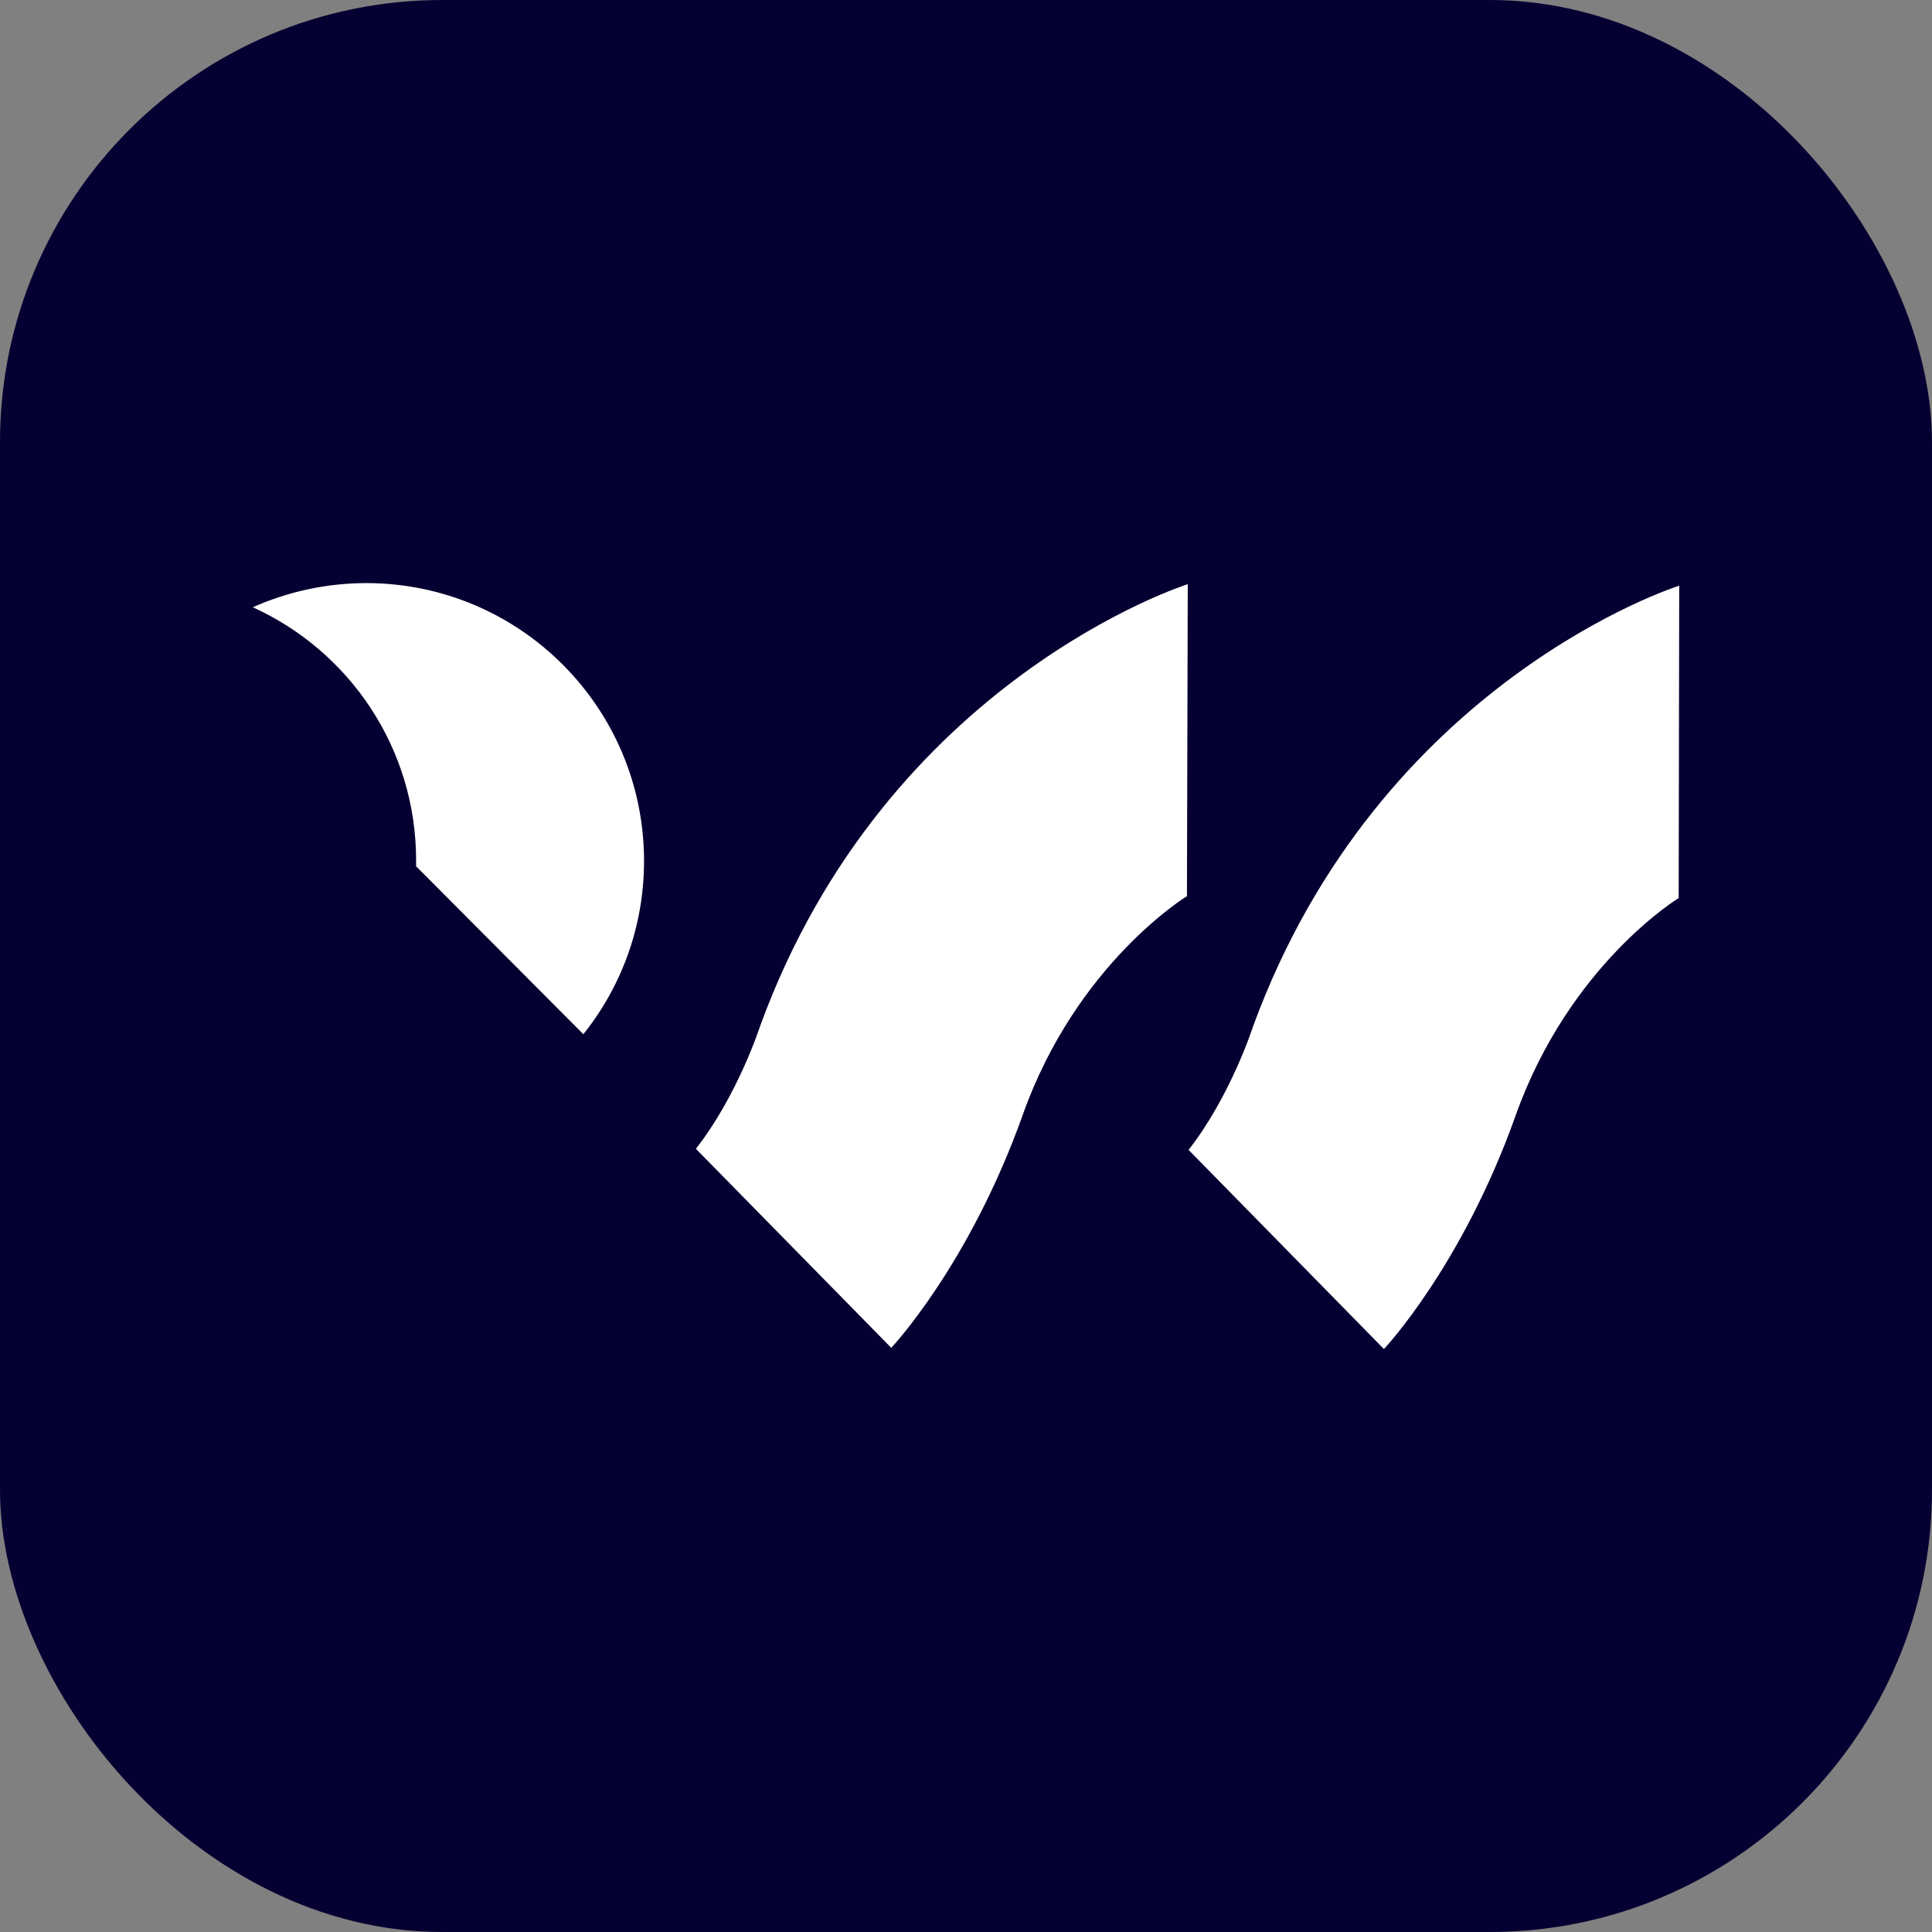 <?xml version="1.0" encoding="UTF-8"?>
<svg id="Capa_2" data-name="Capa 2" xmlns="http://www.w3.org/2000/svg" viewBox="0 0 142.31 142.31">
  <rect x="0" y="0" width="142.31" height="142.31" fill="#808080" stroke="none"/>
  <defs>
    <style>
      .cls-1 {
        fill: #050031;
      }

      .cls-1, .cls-2 {
        stroke-width: 0px;
      }

      .cls-2 {
        fill: #fff;
      }
    </style>
  </defs>
  <g id="Layer_1" data-name="Layer 1">
    <g>
      <rect class="cls-1" width="142.31" height="142.31" rx="32.57" ry="32.57"/>
      <g>
        <path class="cls-2" d="M87.49,43.03s-22.15,6.97-31.49,32.52c0,0-1.63,5.09-4.74,9.07l14.39,14.66s5.74-6.07,9.7-17.2c3.96-11.13,12.08-16.07,12.08-16.07l.06-22.99Z"/>
        <path class="cls-2" d="M123.69,43.14s-22.06,6.94-31.4,32.49c0,0-1.63,5.09-4.74,9.07l14.39,14.67s5.74-6.07,9.7-17.2c3.96-11.13,12.01-16.02,12.01-16.02l.04-22.99Z"/>
        <path class="cls-2" d="M27.02,42.95c-2.99,0-5.83.64-8.4,1.78,7.11,3.22,12.05,10.38,12.03,18.69,0,.13,0,.26,0,.39l12.32,12.37c2.79-3.49,4.46-7.91,4.47-12.72.02-11.3-9.12-20.48-20.42-20.51"/>
      </g>
    </g>
  </g>
</svg>